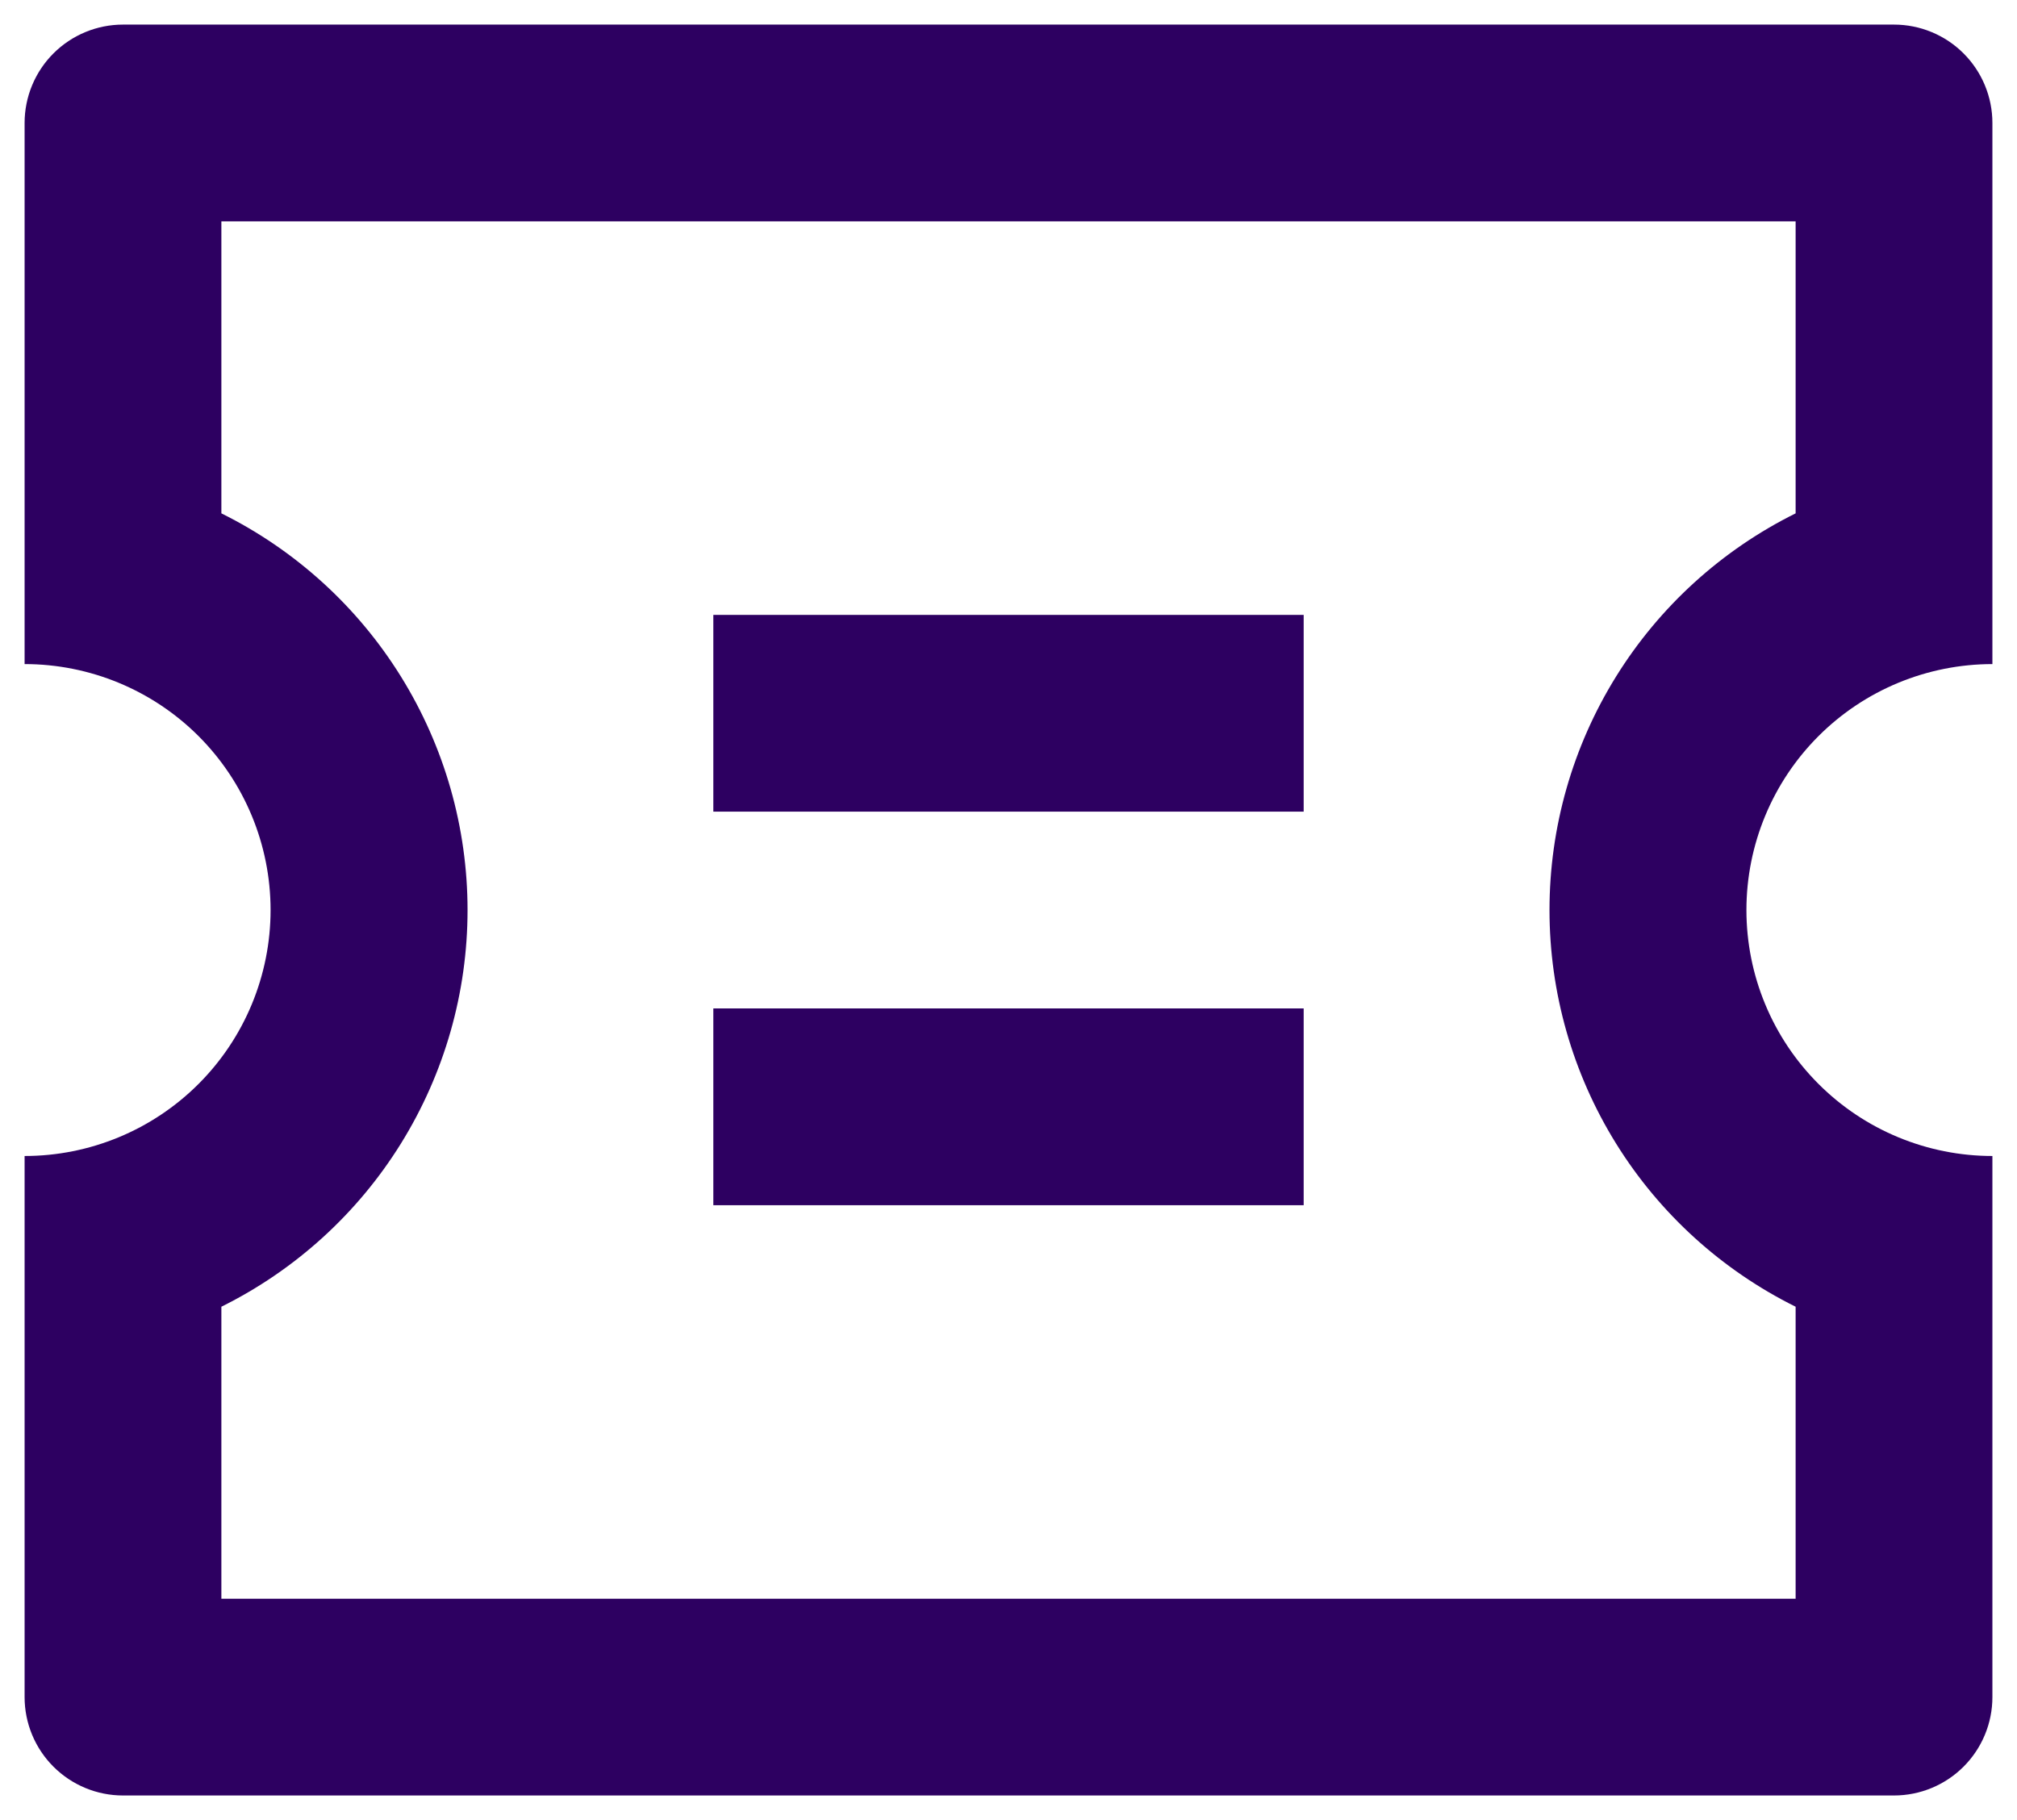 <svg width="41" height="37" viewBox="0 0 41 37" fill="none" xmlns="http://www.w3.org/2000/svg">
<path id="Vector" d="M0.5 13.5V2.5C0.5 1.97 0.711 1.461 1.086 1.086C1.461 0.711 1.97 0.5 2.5 0.5H38.5C39.03 0.5 39.539 0.711 39.914 1.086C40.289 1.461 40.5 1.97 40.5 2.5V13.5C39.174 13.5 37.902 14.027 36.965 14.964C36.027 15.902 35.5 17.174 35.5 18.5C35.5 19.826 36.027 21.098 36.965 22.035C37.902 22.973 39.174 23.5 40.5 23.5V34.5C40.5 35.03 40.289 35.539 39.914 35.914C39.539 36.289 39.03 36.5 38.5 36.5H2.5C1.97 36.5 1.461 36.289 1.086 35.914C0.711 35.539 0.5 35.03 0.5 34.5V23.5C1.826 23.5 3.098 22.973 4.036 22.035C4.973 21.098 5.5 19.826 5.5 18.5C5.5 17.174 4.973 15.902 4.036 14.964C3.098 14.027 1.826 13.5 0.5 13.5ZM4.5 10.436C6.002 11.181 7.267 12.33 8.151 13.755C9.035 15.18 9.504 16.823 9.504 18.5C9.504 20.177 9.035 21.82 8.151 23.245C7.267 24.67 6.002 25.819 4.5 26.564V32.5H36.5V26.564C34.998 25.819 33.733 24.67 32.849 23.245C31.965 21.82 31.497 20.177 31.497 18.5C31.497 16.823 31.965 15.18 32.849 13.755C33.733 12.33 34.998 11.181 36.5 10.436V4.5H4.5V10.436ZM14.5 12.5H26.5V16.5H14.5V12.5ZM14.5 20.5H26.5V24.5H14.5V20.5Z" fill="#2D0061"/>
</svg>
